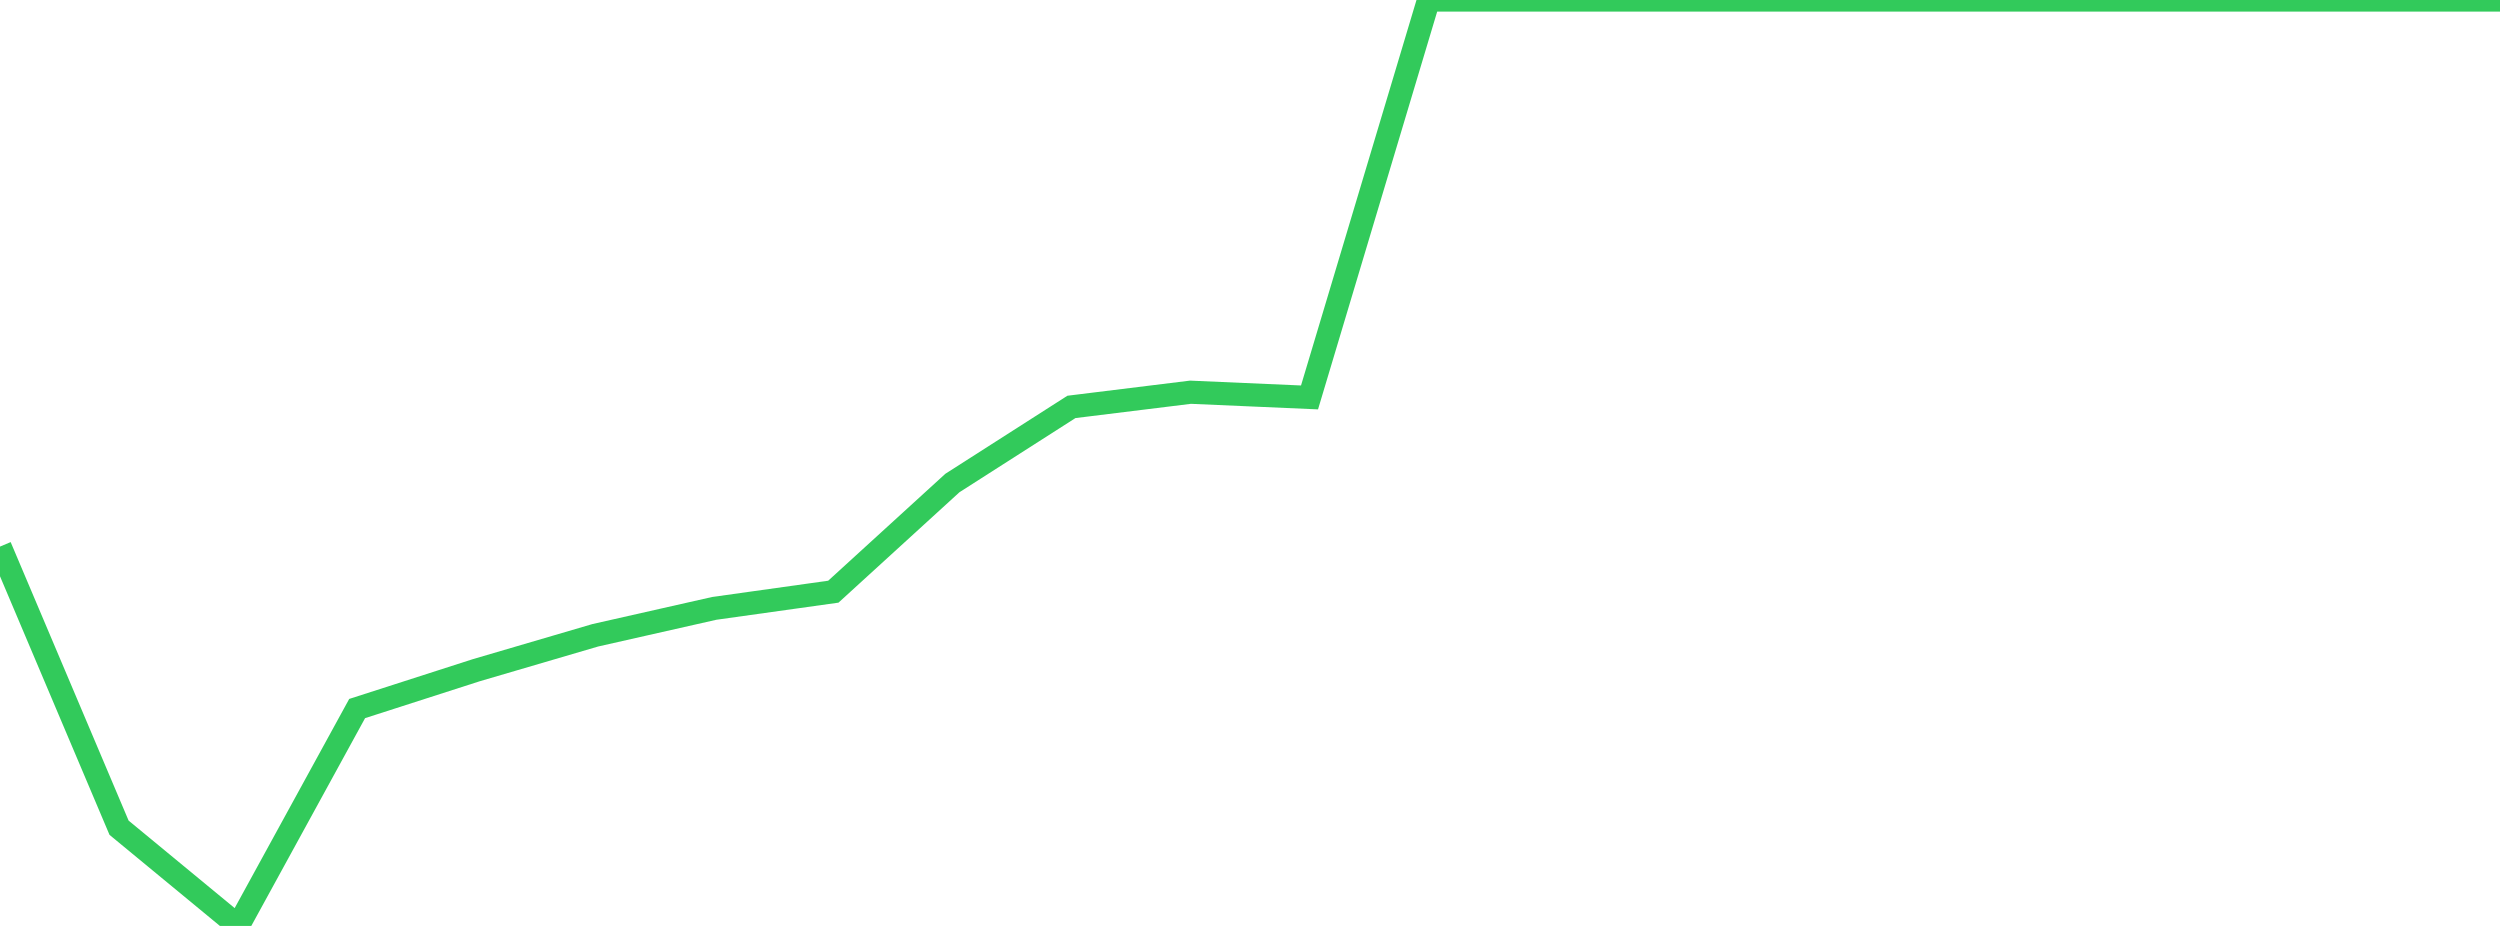 <?xml version="1.0" standalone="no"?>
<!DOCTYPE svg PUBLIC "-//W3C//DTD SVG 1.1//EN" "http://www.w3.org/Graphics/SVG/1.1/DTD/svg11.dtd">

<svg width="135" height="50" viewBox="0 0 135 50" preserveAspectRatio="none" 
  xmlns="http://www.w3.org/2000/svg"
  xmlns:xlink="http://www.w3.org/1999/xlink">


<polyline points="0.0, 29.516 6.429, 44.697 12.857, 50.0 19.286, 38.261 25.714, 36.193 32.143, 34.306 38.571, 32.852 45.0, 31.951 51.429, 26.083 57.857, 21.973 64.286, 21.18 70.714, 21.461 77.143, 0.0 83.571, 0.0 90.0, 0.0 96.429, 0.0 102.857, 0.0 109.286, 0.0 115.714, 0.0 122.143, 0.0 128.571, 0.0 135.0, 0.0" fill="none" stroke="#32ca5b" stroke-width="1.25"/>

</svg>